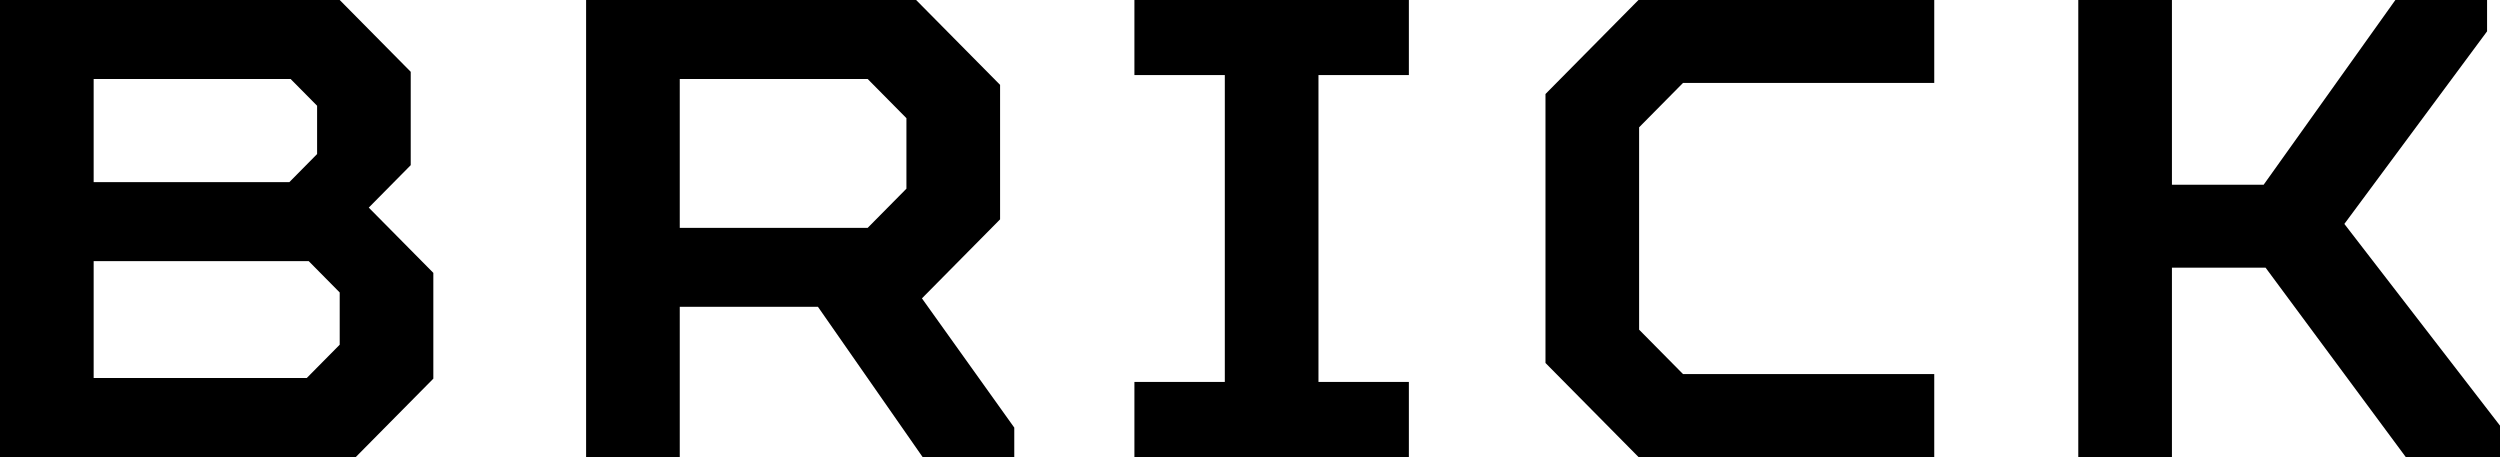 <svg width="93" height="17" viewBox="0 0 93 17" fill="none" xmlns="http://www.w3.org/2000/svg">
<path d="M0 17H13.237L16.12 14.086V10.151L13.718 7.723L15.279 6.144V2.671L12.637 0H0V17ZM3.484 6.776V2.939H10.811L11.796 3.934V5.731L10.763 6.776H3.484ZM3.484 14.061V9.714H11.484L12.637 10.88V12.823L11.412 14.061H3.484Z" fill="black"/>
<path d="M21.803 17H25.287V11.414H30.428L34.32 17H37.731V15.907L34.296 11.099L37.203 8.16V3.157L34.08 0H21.803V17ZM25.287 8.476V2.939H32.278L33.719 4.396V7.019L32.278 8.476H25.287Z" fill="black"/>
<path d="M42.2 17H52.41V14.207H49.047V2.793H52.41V0H42.2V2.793H45.563V14.207H42.2V17Z" fill="black"/>
<path d="M60.951 17H71.954V13.916H62.609L60.975 12.264V4.736L62.609 3.084H71.954V0H60.951L57.492 3.497V13.503L60.951 17Z" fill="black"/>
<path d="M77.312 17H80.796V9.957H84.279L89.493 17H93V15.834L87.21 8.33L92.519 1.166V0H89.108L84.207 6.873H80.796V0H77.312V17Z" fill="black"/>
</svg>
